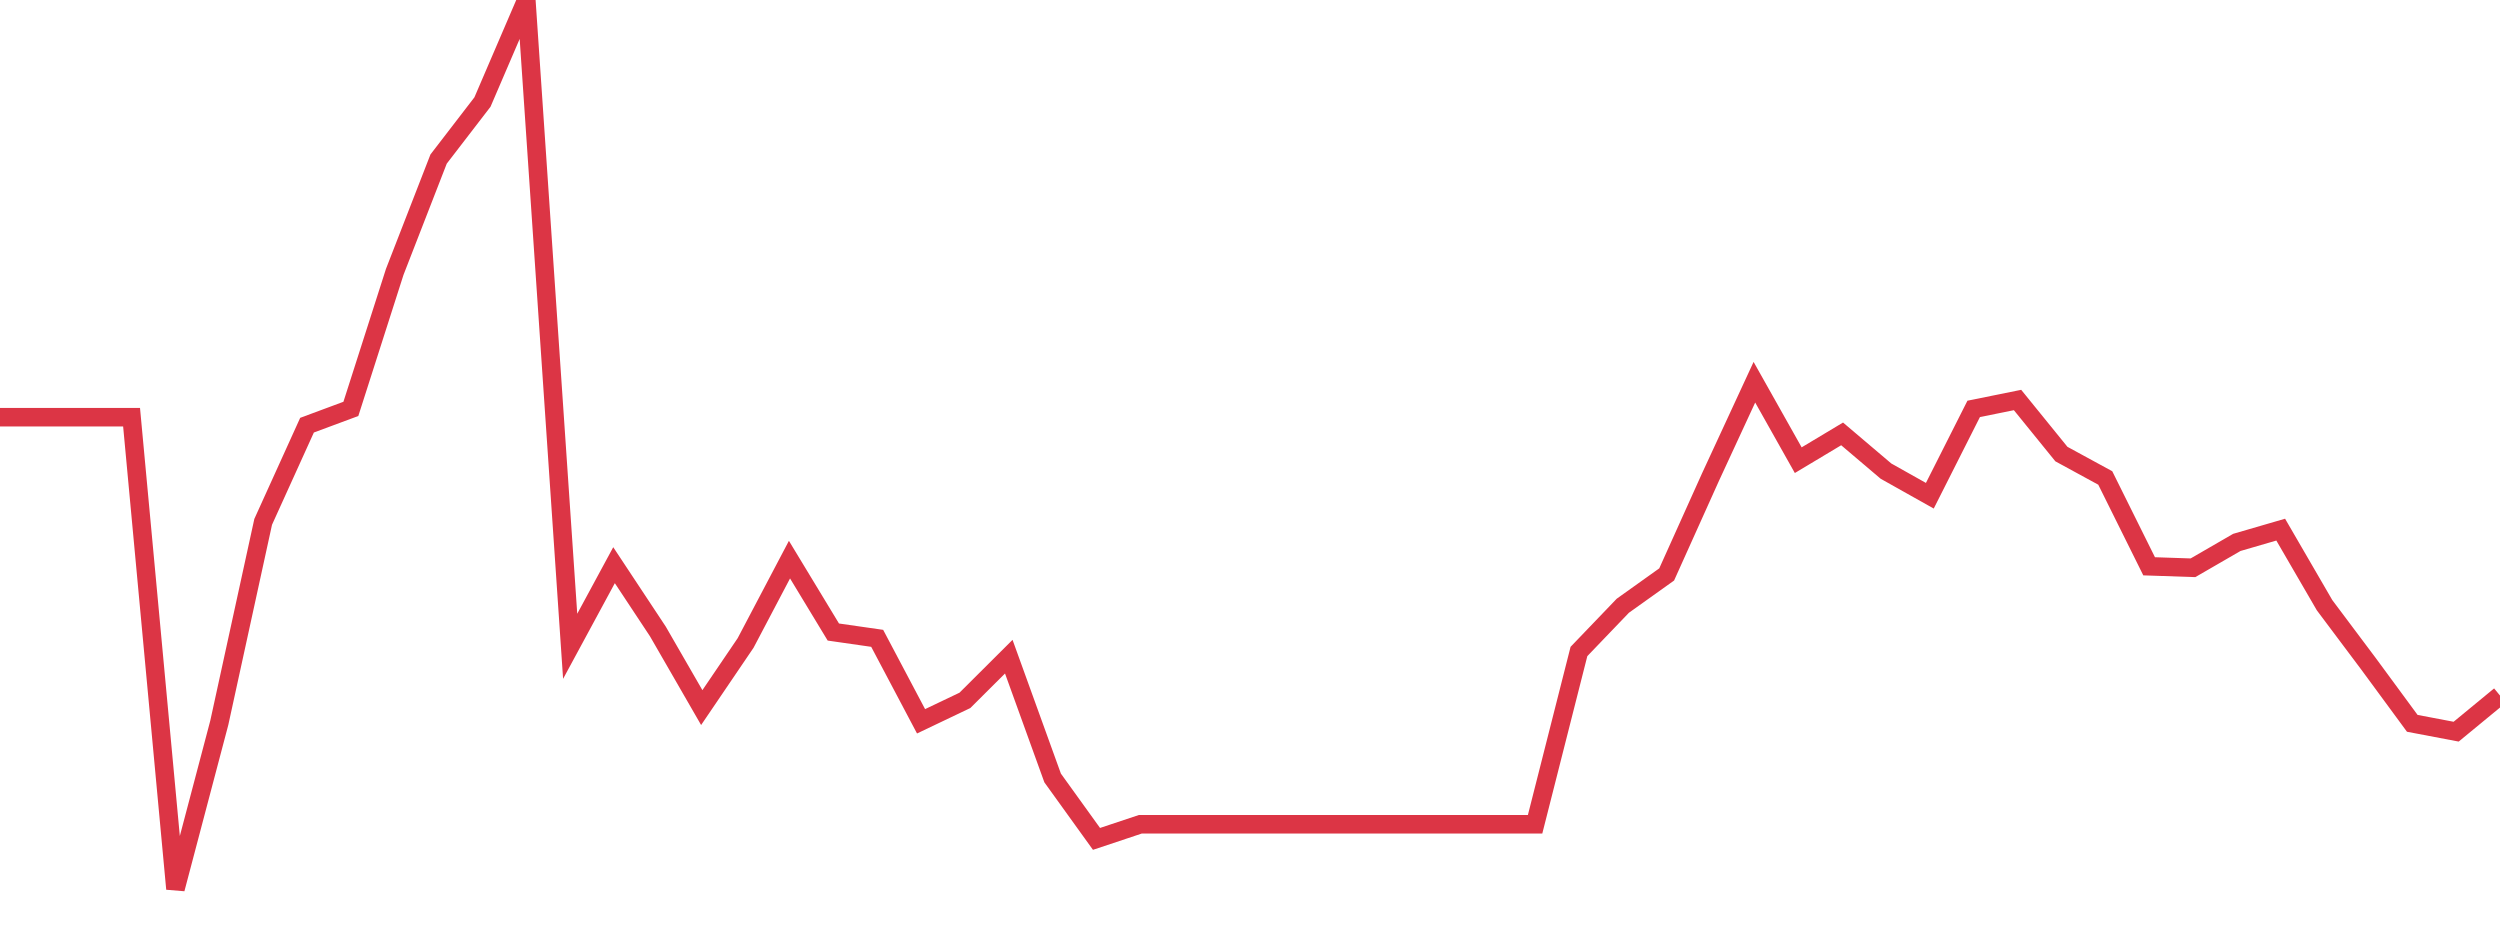 <?xml version="1.0" standalone="no"?>
<!DOCTYPE svg PUBLIC "-//W3C//DTD SVG 1.1//EN" "http://www.w3.org/Graphics/SVG/1.1/DTD/svg11.dtd">
<svg width="135" height="50" viewBox="0 0 135 50" preserveAspectRatio="none" class="sparkline" xmlns="http://www.w3.org/2000/svg"
xmlns:xlink="http://www.w3.org/1999/xlink"><path  class="sparkline--line" d="M 0 22.53 L 0 22.53 L 2.368 22.53 L 4.737 22.53 L 7.105 22.53 L 9.474 48 L 11.842 39.03 L 14.211 28.18 L 16.579 22.96 L 18.947 22.08 L 21.316 14.68 L 23.684 8.59 L 26.053 5.51 L 28.421 0 L 30.789 34.9 L 33.158 30.52 L 35.526 34.1 L 37.895 38.21 L 40.263 34.72 L 42.632 30.22 L 45 34.13 L 47.368 34.47 L 49.737 38.95 L 52.105 37.82 L 54.474 35.46 L 56.842 42.01 L 59.211 45.3 L 61.579 44.51 L 63.947 44.51 L 66.316 44.51 L 68.684 44.51 L 71.053 44.51 L 73.421 44.51 L 75.789 44.51 L 78.158 44.51 L 80.526 44.51 L 82.895 44.51 L 85.263 35.18 L 87.632 32.71 L 90 31.02 L 92.368 25.76 L 94.737 20.64 L 97.105 24.85 L 99.474 23.43 L 101.842 25.44 L 104.211 26.77 L 106.579 22.08 L 108.947 21.6 L 111.316 24.52 L 113.684 25.81 L 116.053 30.58 L 118.421 30.66 L 120.789 29.29 L 123.158 28.6 L 125.526 32.68 L 127.895 35.84 L 130.263 39.06 L 132.632 39.51 L 135 37.56" fill="none" stroke-width="1" stroke="#dc3545"></path></svg>
